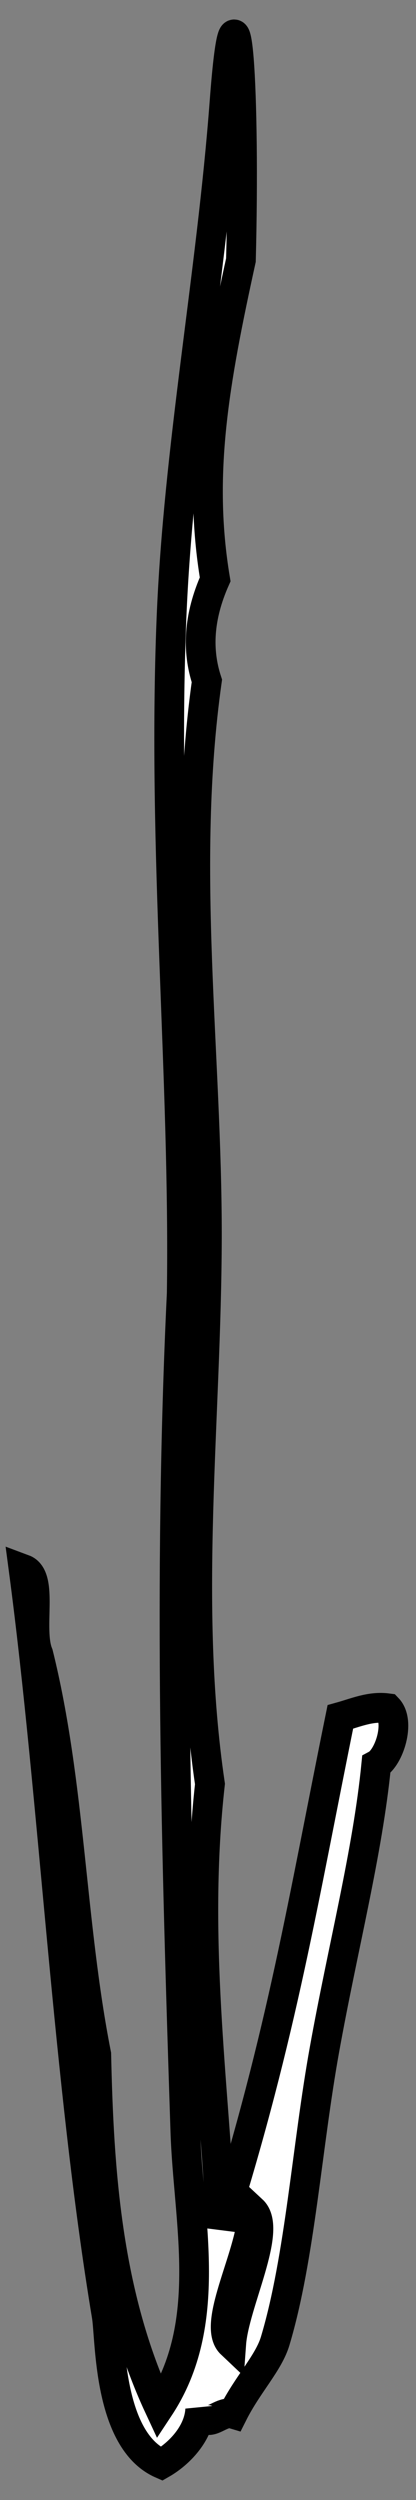 <?xml version="1.0" standalone="no"?>
<!-- Generator: Adobe Fireworks 10, Export SVG Extension by Aaron Beall (http://fireworks.abeall.com) . Version: 0.6.1  -->
<!DOCTYPE svg PUBLIC "-//W3C//DTD SVG 1.1//EN" "http://www.w3.org/Graphics/SVG/1.1/DTD/svg11.dtd">
<svg id="Untitled-Page%201" viewBox="0 0 14 84" style="background-color:#ffffff00" version="1.1"
	xmlns="http://www.w3.org/2000/svg" xmlns:xlink="http://www.w3.org/1999/xlink" xml:space="preserve"
	x="0px" y="0px" width="14px" height="84px"
>
	<rect x="0" y="0" width="14" height="84" fill="#808080" stroke="none"/>
	<g id="Layer%201">
		<path d="M 6.738 80.957 C 6.94 81.745 7.383 80.967 7.836 81.102 C 8.338 80.103 9.046 79.394 9.265 78.644 C 10.098 75.852 10.33 72.121 10.922 68.853 C 11.537 65.438 12.373 62.237 12.662 59.295 C 13.093 59.064 13.486 57.855 13.048 57.398 C 12.468 57.321 11.973 57.545 11.454 57.689 C 10.192 63.886 9.494 68.315 7.445 74.846 C 7.189 69.924 6.488 65.114 7.066 59.943 C 6.174 53.897 6.95 47.722 6.963 41.57 C 6.972 35.39 6.08 29.141 6.962 22.878 C 6.629 21.863 6.675 20.739 7.241 19.466 C 6.652 15.938 7.211 12.83 8.108 8.74 C 8.252 3.257 7.964 -1.966 7.557 3.413 C 7.119 9.24 6 15.043 5.77 20.794 C 5.456 28.638 6.222 36.146 6.116 43.457 C 5.655 53.082 5.939 62.475 6.238 71.619 C 6.334 74.618 7.22 78.072 5.359 80.888 C 3.589 77.094 3.325 72.921 3.24 69.026 C 2.368 64.611 2.374 59.945 1.289 55.574 C 0.94 54.737 1.486 52.982 0.794 52.725 C 1.833 60.561 2.277 69.908 3.592 77.82 C 3.719 78.586 3.632 81.996 5.438 82.786 C 6.03 82.447 6.693 81.763 6.738 80.957 ZM 8.493 74.265 C 9.191 74.914 7.881 77.393 7.782 78.751 C 7.088 78.095 8.543 75.59 8.493 74.265 Z" stroke="#000000" stroke-width="1" fill="#ffffff"/>
	</g>
</svg>